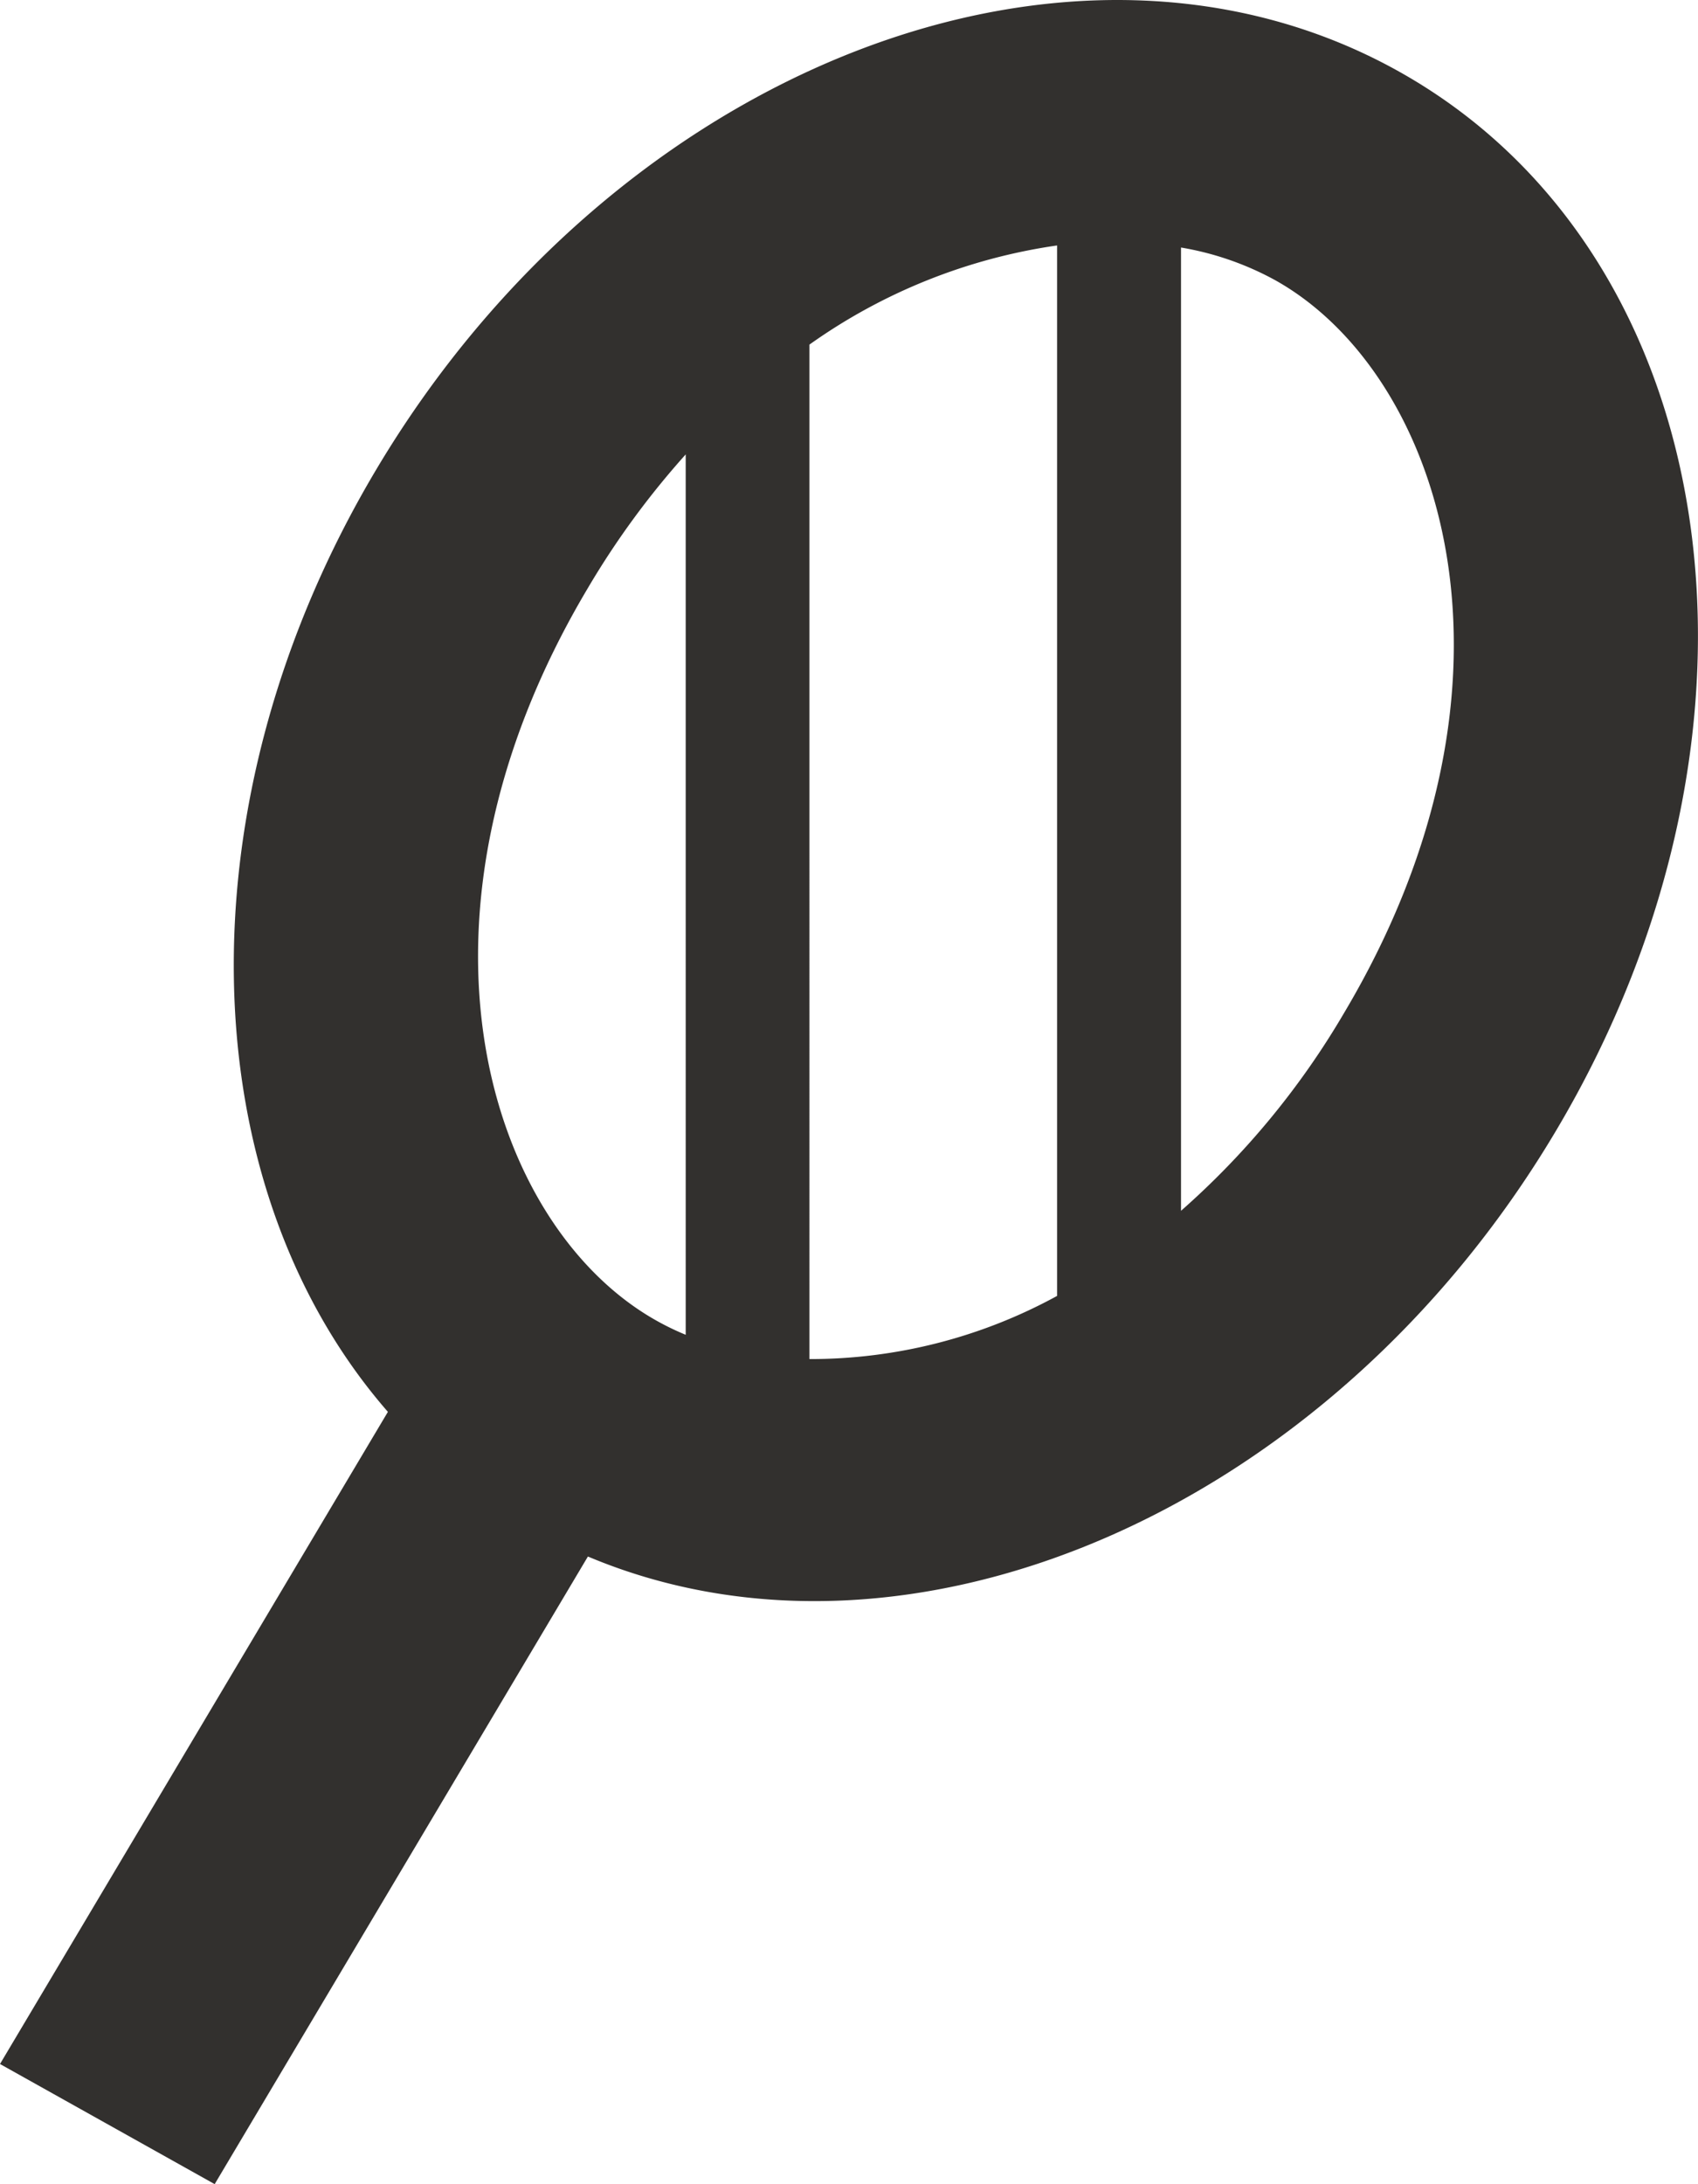 <svg xmlns="http://www.w3.org/2000/svg" width="46.668" height="60" viewBox="0 0 46.668 60">
  <path id="pickle" d="M16.158,42.759c8.811,3.71,20.388-1.24,26.6-11.684,6.58-11.057,4.657-24.088-4.3-29.105S16.914,1.85,10.334,12.91C4.88,22.074,5.267,32.6,10.661,38.785L0,56.7,5.9,60ZM36.946,27.818a22.159,22.159,0,0,1-4.487,5.444V6.8a8.207,8.207,0,0,1,2.594.9C39.636,10.267,42.4,18.647,36.946,27.818Zm-14.7,9.517V9.467a15.56,15.56,0,0,1,6.807-2.724V35.6A14.138,14.138,0,0,1,22.248,37.335Zm-3.4-.667a7.342,7.342,0,0,1-.8-.387c-4.587-2.567-7.351-10.947-1.894-20.118a22.95,22.95,0,0,1,2.694-3.68Z" fill="#32302e"/>
</svg>
